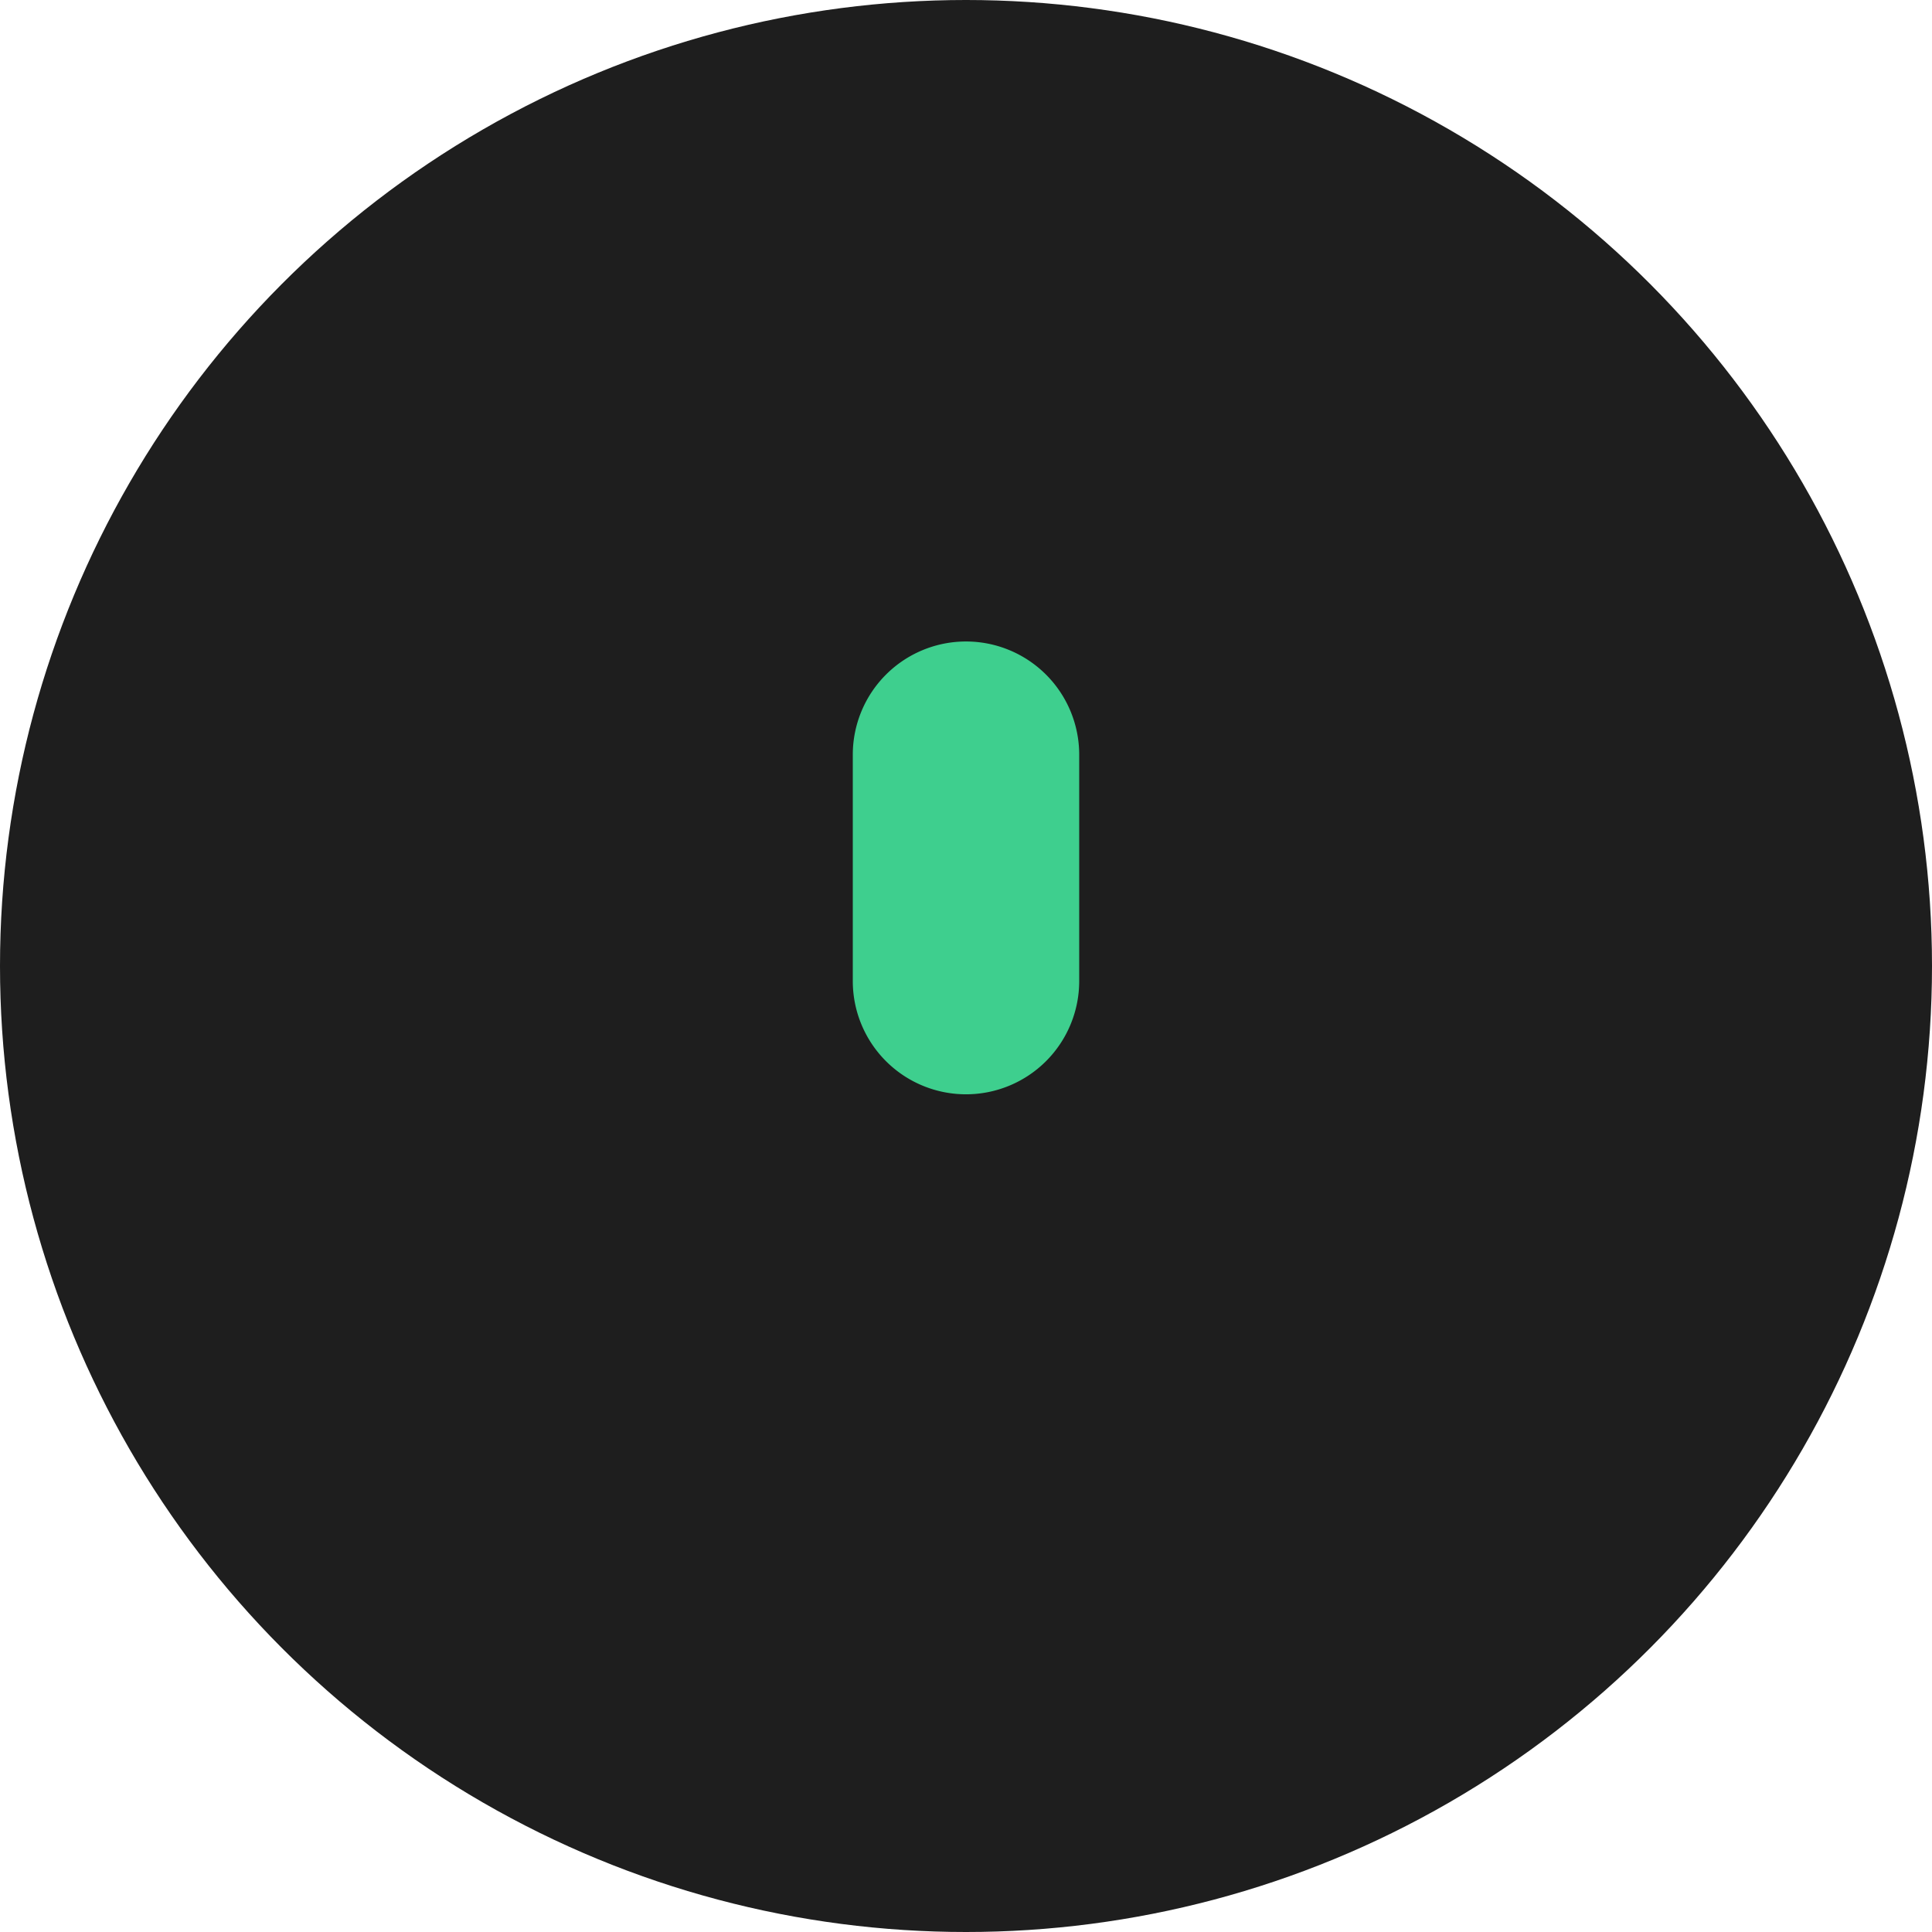 <svg xmlns="http://www.w3.org/2000/svg" viewBox="0 0 512 512">
  <circle cx="256" cy="256" r="256" fill="#1E1E1E"/>
  <path d="M316 170 H 316 Q 316 170 316 170 L 316 290 Q 316 290 316 290 H 316 Q 316 290 316 290 L 316 170 Q 316 170 316 170 Z" fill="#3ECF8E"/>
  <path d="M256 170 A 30 30 0 0 1 286 200 L 286 260 A 30 30 0 0 1 256 290 A 30 30 0 0 1 226 260 L 226 200 A 30 30 0 0 1 256 170 Z" fill="#3ECF8E"/>
  <path d="M226 260 L 226 290 Q 226 290 226 290 H 226 Q 226 290 226 290 L 226 260 Q 226 260 226 260 Z" fill="#3ECF8E"/>
  <path d="M286 260 L 286 290 Q 286 290 286 290 H 286 Q 286 290 286 290 L 286 260 Q 286 260 286 260 Z" fill="#3ECF8E"/>
  <path d="M226 290 L 226 290 Q 226 290 226 290 L 286 290 Q 286 290 286 290 H 286 Q 286 290 286 290 L 226 290 Q 226 290 226 290 Z" fill="#3ECF8E"/>
  <path d="M256 290 L 256 320 Q 256 320 256 320 H 256 Q 256 320 256 320 L 256 290 Q 256 290 256 290 Z" fill="#3ECF8E"/>
  <path d="M226 320 L 226 320 Q 226 320 226 320 L 286 320 Q 286 320 286 320 H 286 Q 286 320 286 320 L 226 320 Q 226 320 226 320 Z" fill="#3ECF8E"/>
</svg>
